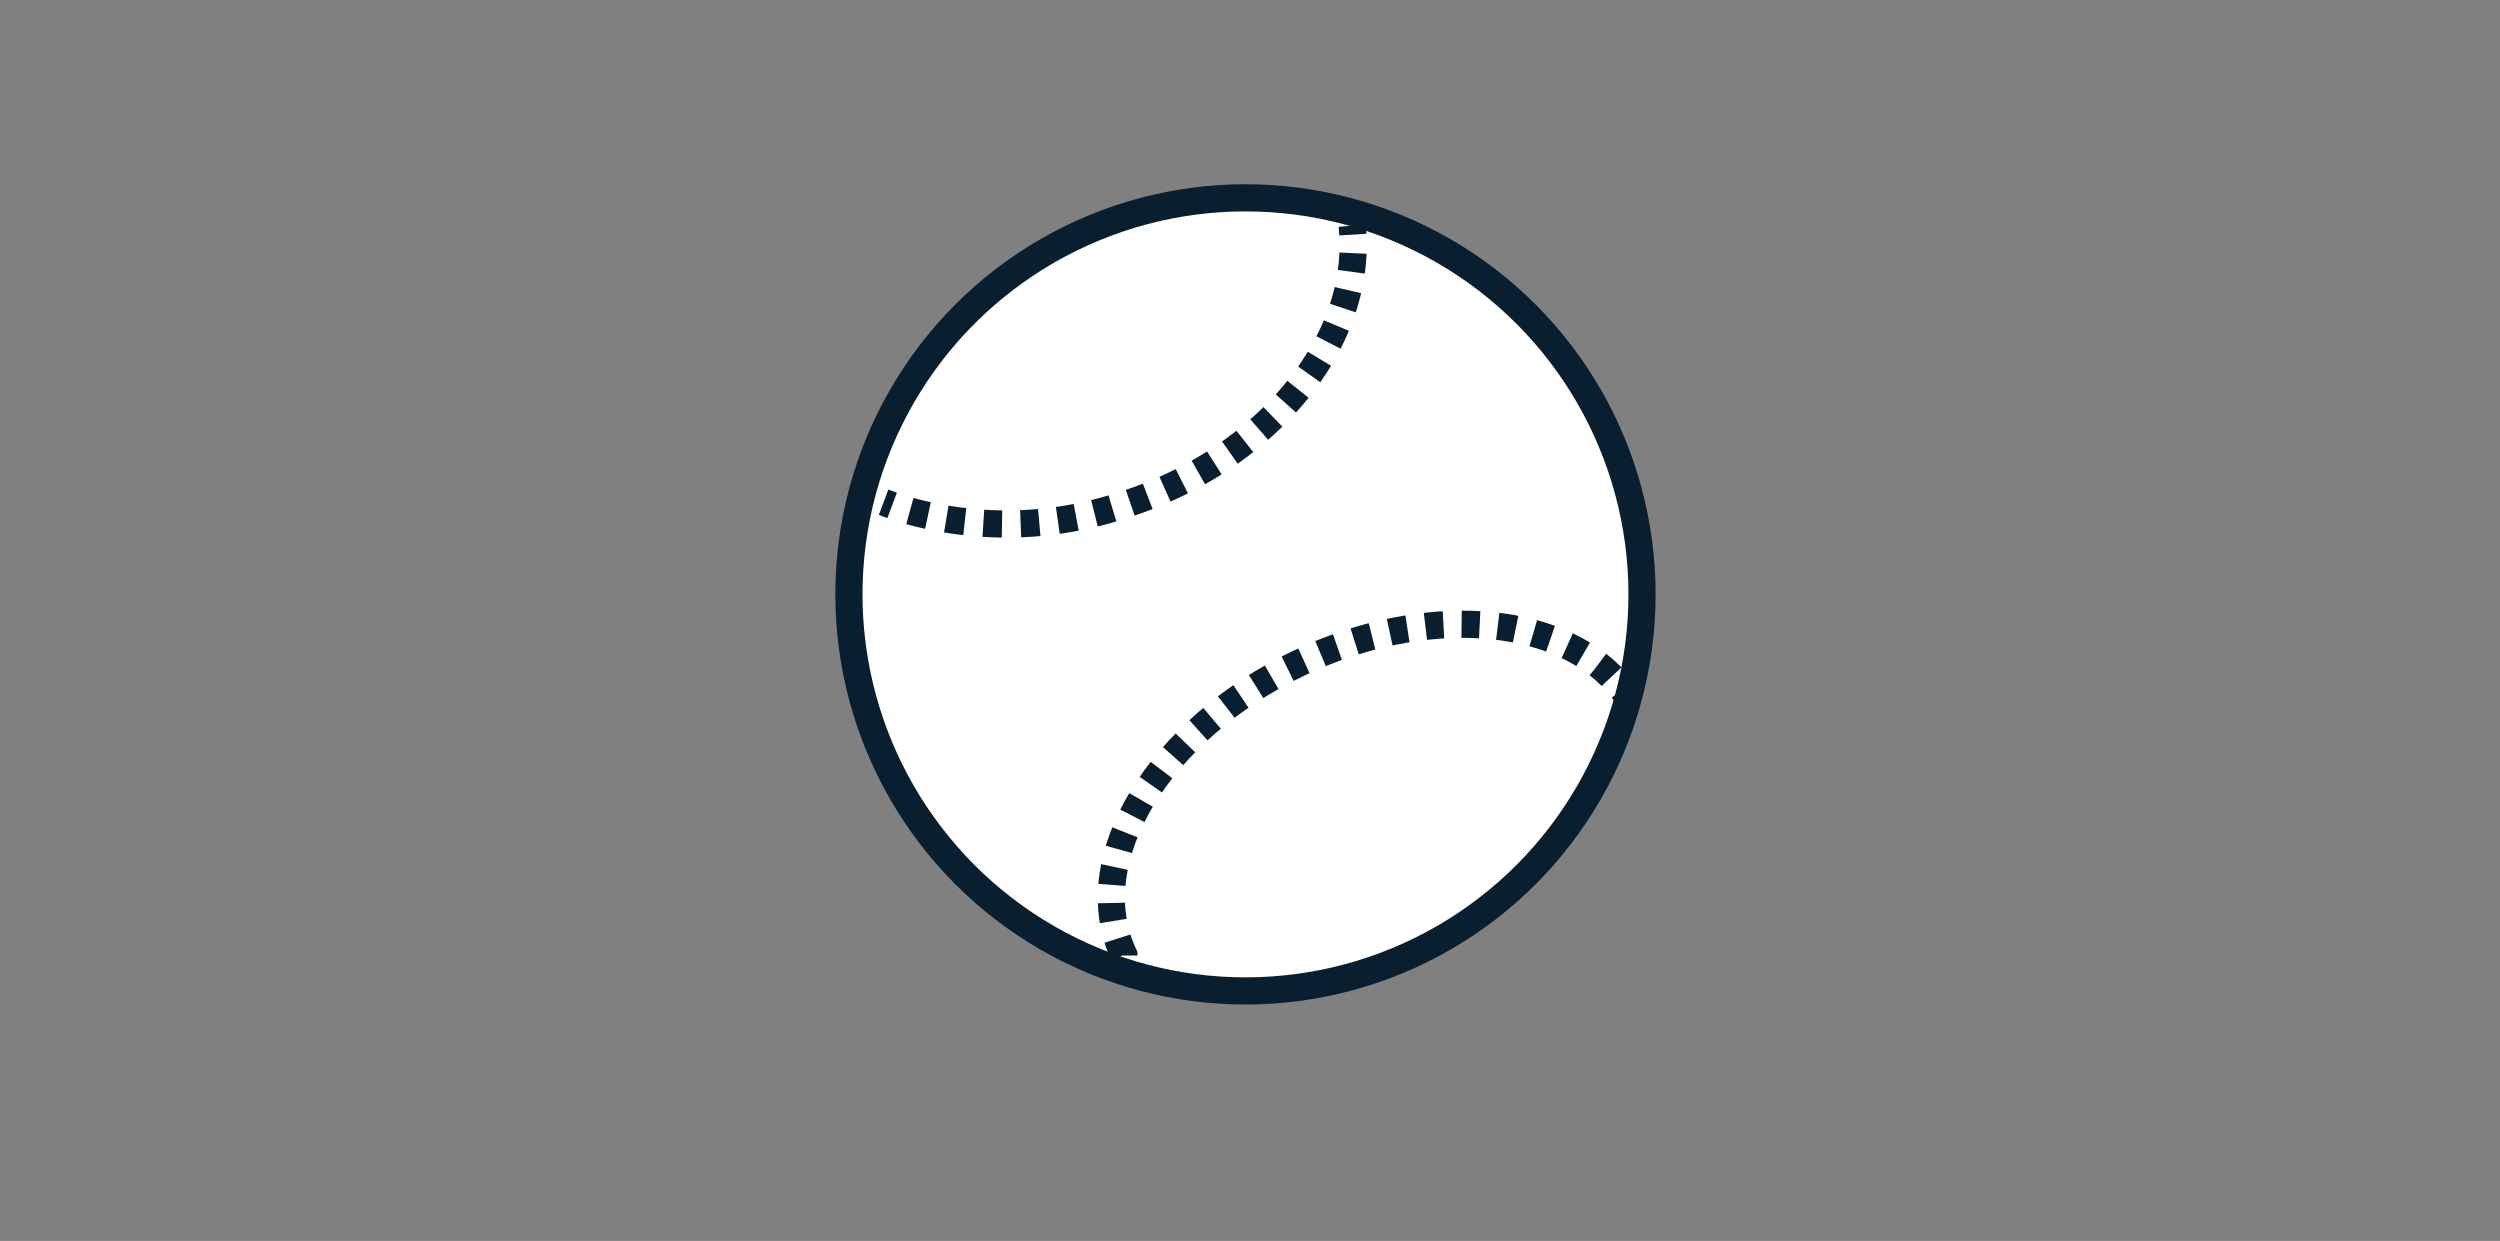 <svg id="Layer_1" data-name="Layer 1" xmlns="http://www.w3.org/2000/svg" viewBox="0 0 276 137"><rect x="0" y="0" width="276" height="137" fill="#808080" stroke="none"/><defs><style>.cls-1,.cls-2,.cls-37,.cls-38,.cls-39{fill:none}.cls-2{clip-rule:evenodd}.cls-36{fill:#fff}.cls-37,.cls-38,.cls-39{stroke:#091f2f;stroke-miterlimit:10;stroke-width:3px}.cls-38{stroke-dasharray:2 2}.cls-39{stroke-dasharray:2.06 2.06}</style><clipPath id="clip-path"><circle class="cls-1" cx="-454" cy="-246.5" r="50.5"/></clipPath><clipPath id="clip-path-2"><circle class="cls-1" cx="-454" cy="-246.5" r="43.5"/></clipPath><clipPath id="clip-path-3"><circle class="cls-1" cx="-163.22" cy="-246.5" r="50.5"/></clipPath><clipPath id="clip-path-4"><circle class="cls-1" cx="-163.22" cy="-246.5" r="43.5"/></clipPath><clipPath id="clip-path-5"><path class="cls-2" d="M-208.33 29.49h-1.5v84h108v-84h-106.5zm0 3h105l-1.5-1.5v81l1.5-1.5h-105l1.5 1.5V31zm-21.5-23h148v124h-148z"/></clipPath><clipPath id="clip-path-6"><path class="cls-1" d="M-208.33 30.99h105v81h-105z"/></clipPath><clipPath id="clip-path-8"><path class="cls-2" d="M-214.33 46.49h-2.24l.85-2.07 9.07-22 .38-.93h100.87l.38.93 9.07 22 .85 2.07h-119.23zm0-3h117l-1.39 2.07-9.07-22 1.39.93h-98.86l1.39-.93-9.07 22zm-22.24 23h161.48v-65h-161.48z"/></clipPath><clipPath id="clip-path-9"><path class="cls-2" d="M-214.33 44.99h117l-9.07-22h-98.86l-9.07 22z"/></clipPath><clipPath id="clip-path-11"><path class="cls-2" d="M-129.33 13.49h-1.5v19h15v-19h-13.5zm0 3h12l-1.5-1.5V31l1.5-1.5h-12l1.5 1.5V15zm-21.5-23h55v59h-55z"/></clipPath><clipPath id="clip-path-12"><path class="cls-1" d="M-129.33 14.99h12v16h-12z"/></clipPath><clipPath id="clip-path-14"><path class="cls-2" d="M-195.33 79.49h-1.5v34h24v-34h-22.5zm0 3h21l-1.5-1.5v31l1.5-1.5h-21l1.5 1.5V81zm-21.5-23h64v74h-64z"/></clipPath><clipPath id="clip-path-15"><path class="cls-1" d="M-195.33 80.99h21v31h-21z"/></clipPath><clipPath id="clip-path-17"><path class="cls-2" d="M-194.33 51.49h-1.5v22h22v-22h-20.5zm0 3h19l-1.5-1.5V72l1.5-1.5h-19l1.5 1.5V53zm-21.5-23h62v62h-62z"/></clipPath><clipPath id="clip-path-18"><path class="cls-1" d="M-194.33 52.99h19v19h-19z"/></clipPath><clipPath id="clip-path-20"><path class="cls-2" d="M-189.33 56.49h-1.5v12h12v-12h-10.5zm0 3h9l-1.5-1.5v9l1.5-1.5h-9l1.5 1.5V58zm-21.5-23h52v52h-52z"/></clipPath><clipPath id="clip-path-21"><path class="cls-1" d="M-189.33 57.99h9v9h-9z"/></clipPath><clipPath id="clip-path-23"><path class="cls-2" d="M-164.33 51.49h-1.5v22h22v-22h-20.5zm0 3h19l-1.5-1.5V72l1.5-1.5h-19l1.5 1.5V53zm-21.5-23h62v62h-62z"/></clipPath><clipPath id="clip-path-24"><path class="cls-1" d="M-164.33 52.99h19v19h-19z"/></clipPath><clipPath id="clip-path-26"><path class="cls-2" d="M-135.33 51.49h-1.5v22h22v-22h-20.5zm0 3h19l-1.5-1.5V72l1.5-1.5h-19l1.5 1.5V53zm-21.5-23h62v62h-62z"/></clipPath><clipPath id="clip-path-27"><path class="cls-1" d="M-135.33 52.99h19v19h-19z"/></clipPath><clipPath id="clip-path-29"><path class="cls-2" d="M-164.33 79.49h-1.5v22h22v-22h-20.5zm0 3h19l-1.5-1.5v19l1.5-1.5h-19l1.5 1.5V81zm-21.5-23h62v62h-62z"/></clipPath><clipPath id="clip-path-30"><path class="cls-1" d="M-164.33 80.99h19v19h-19z"/></clipPath><clipPath id="clip-path-32"><path class="cls-2" d="M-135.33 79.49h-1.5v22h22v-22h-20.5zm0 3h19l-1.5-1.5v19l1.5-1.5h-19l1.5 1.5V81zm-21.5-23h62v62h-62z"/></clipPath><clipPath id="clip-path-33"><path class="cls-1" d="M-135.33 80.99h19v19h-19z"/></clipPath><clipPath id="clip-path-35"><path class="cls-2" d="M-159.33 56.49h-1.5v12h12v-12h-10.5zm0 3h9l-1.5-1.5v9l1.5-1.5h-9l1.5 1.5V58zm-21.5-23h52v52h-52z"/></clipPath><clipPath id="clip-path-36"><path class="cls-1" d="M-159.33 57.99h9v9h-9z"/></clipPath><clipPath id="clip-path-38"><path class="cls-2" d="M-130.33 56.49h-1.5v12h12v-12h-10.5zm0 3h9l-1.5-1.5v9l1.5-1.5h-9l1.5 1.5V58zm-21.5-23h52v52h-52z"/></clipPath><clipPath id="clip-path-39"><path class="cls-1" d="M-130.33 57.99h9v9h-9z"/></clipPath><clipPath id="clip-path-41"><path class="cls-2" d="M-159.33 84.49h-1.5v12h12v-12h-10.5zm0 3h9l-1.5-1.5v9l1.5-1.5h-9l1.5 1.5V86zm-21.5-23h52v52h-52z"/></clipPath><clipPath id="clip-path-42"><path class="cls-1" d="M-159.33 85.99h9v9h-9z"/></clipPath><clipPath id="clip-path-44"><path class="cls-2" d="M-130.33 84.49h-1.5v12h12v-12h-10.5zm0 3h9l-1.5-1.5v9l1.5-1.5h-9l1.5 1.5V86zm-21.5-23h52v52h-52z"/></clipPath><clipPath id="clip-path-45"><path class="cls-1" d="M-130.33 85.99h9v9h-9z"/></clipPath></defs><circle class="cls-36" cx="137.5" cy="65.62" r="43.78"/><circle class="cls-37" cx="137.5" cy="65.62" r="43.78"/><path class="cls-37" d="M125.64 108q-.3-.39-.58-.81"/><path class="cls-38" d="M124.07 105.49v-.08c-4.92-10.44 3.79-24.88 19.44-32.25 13.8-6.5 28.4-5.34 35 2.18"/><path class="cls-37" d="M179.14 76.11q.3.4.58.81M149.28 24.9q.05.5.08 1"/><path class="cls-39" d="M149.37 27.95c-.49 11.75-10.85 23.43-26 28a40.48 40.48 0 0 1-23.93.18"/><path class="cls-37" d="M98.49 55.8l-.94-.35"/></svg>